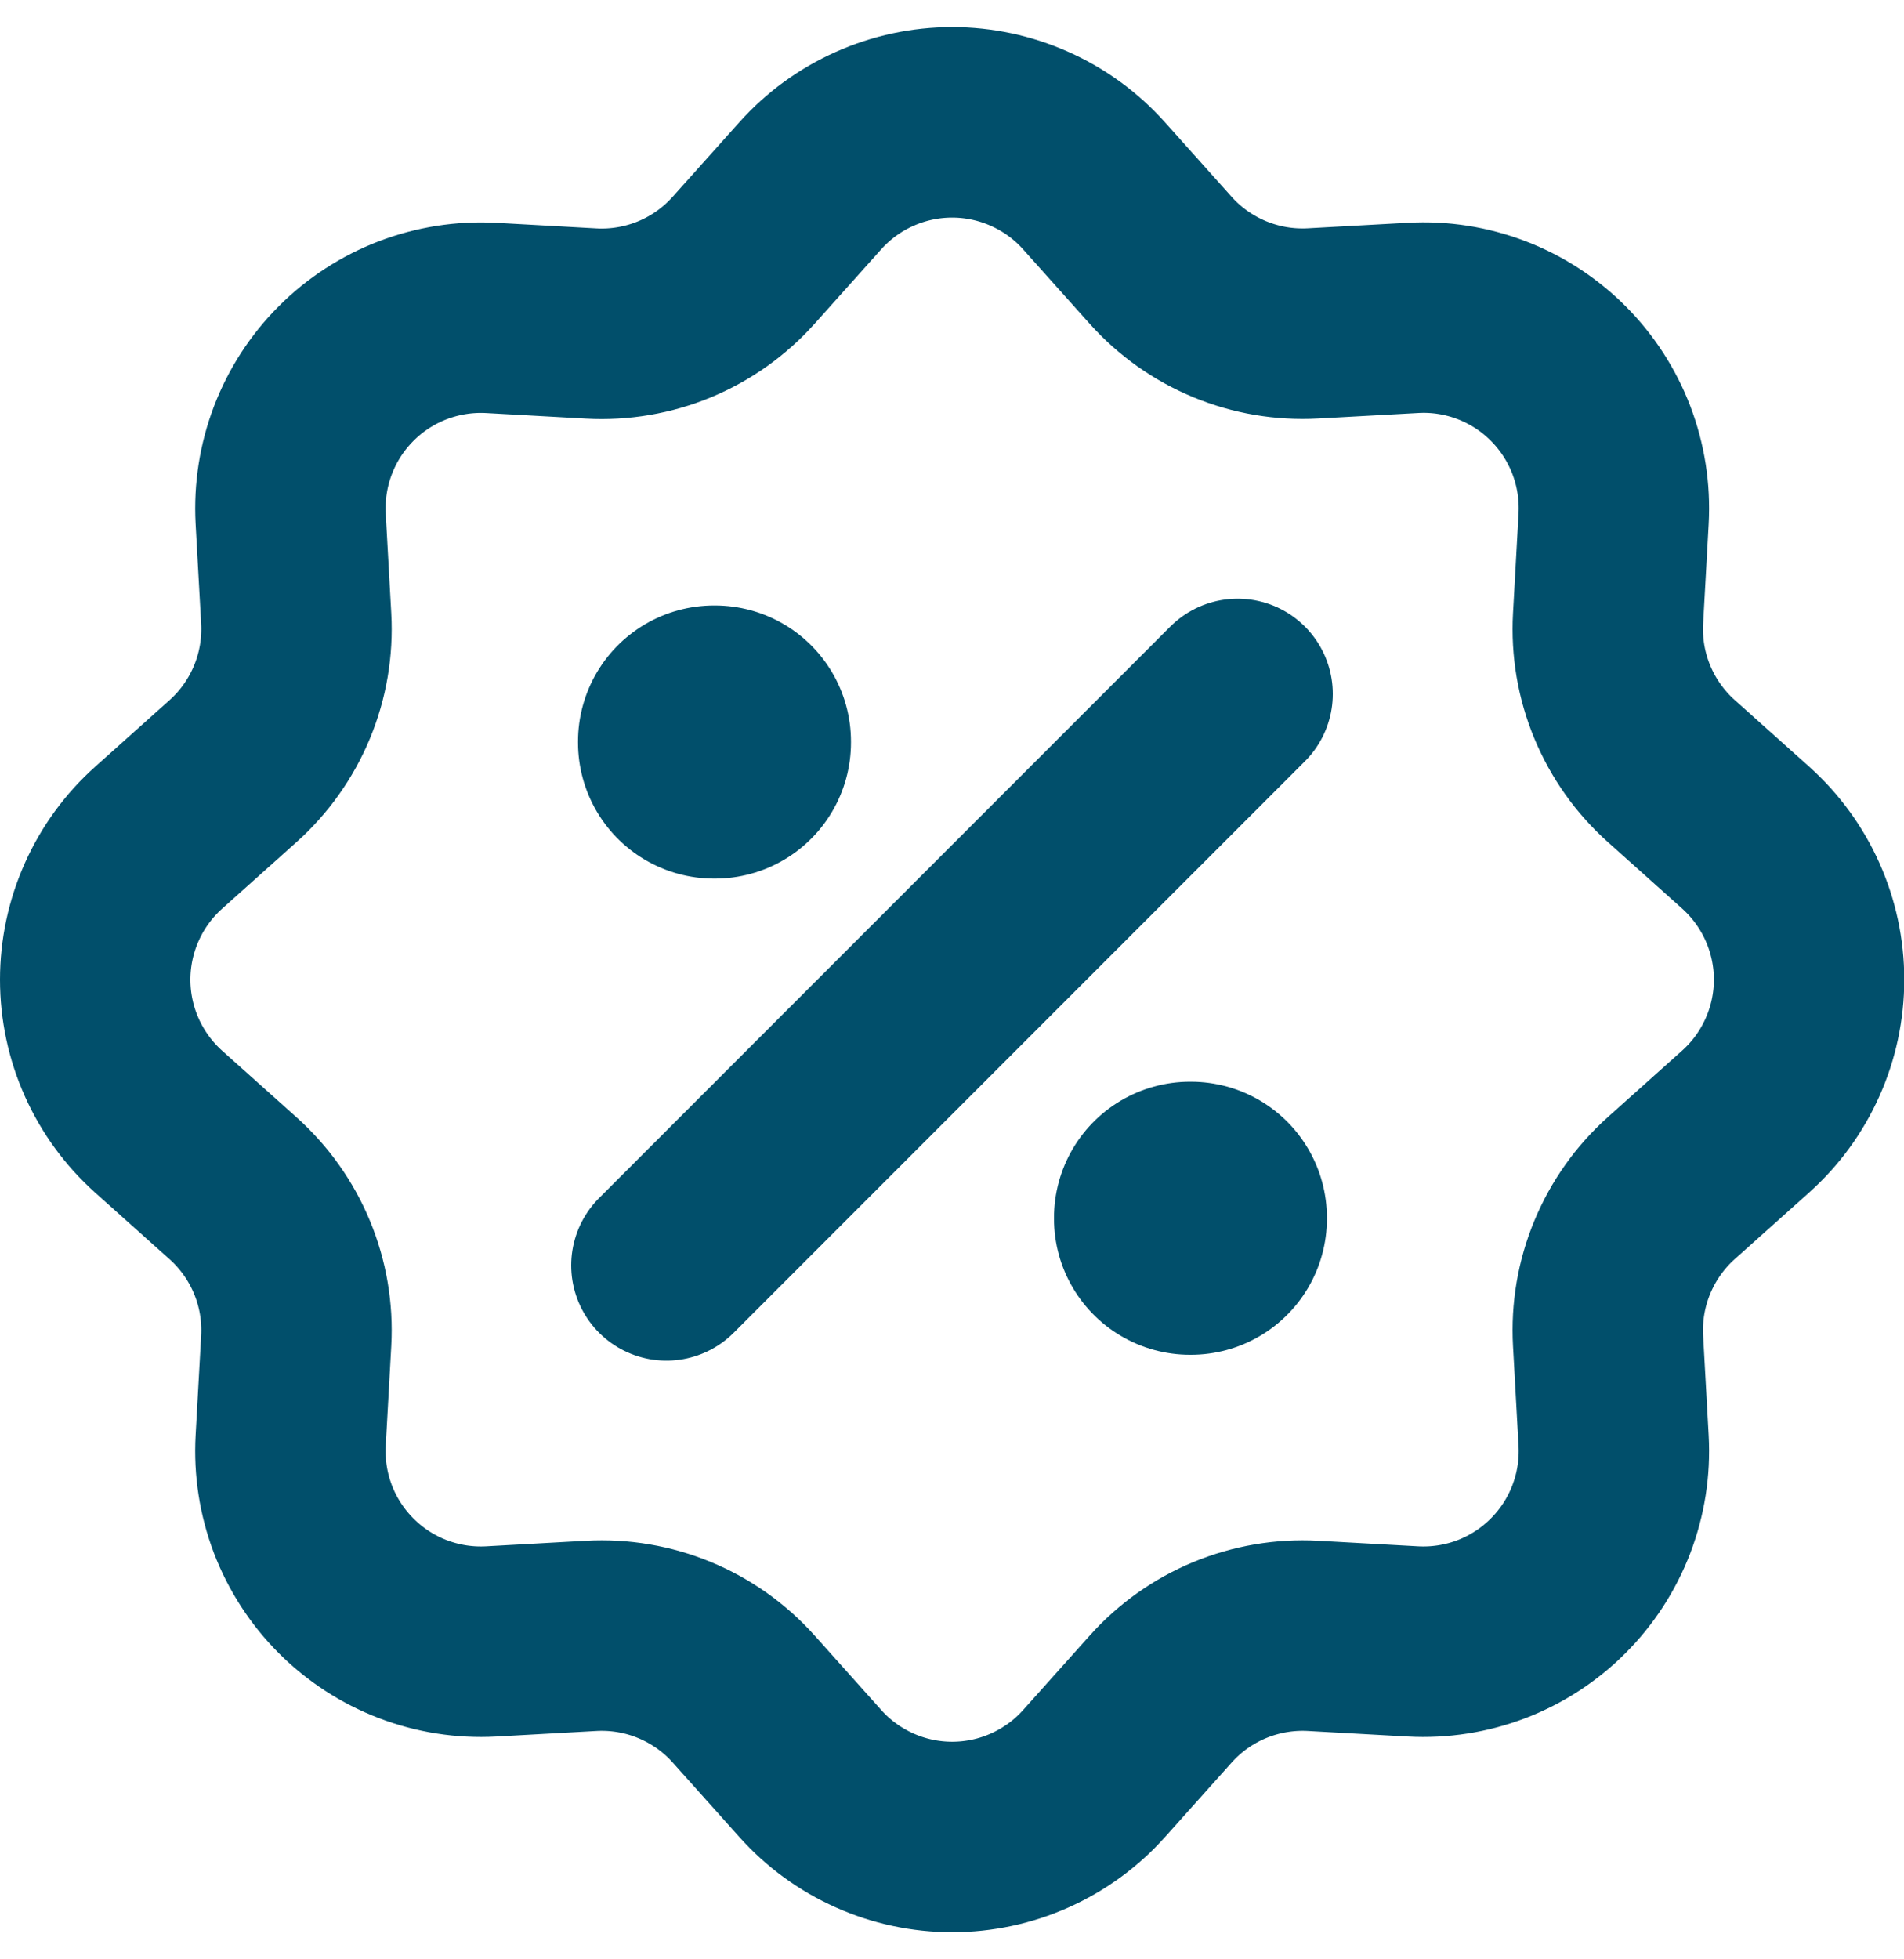 <svg width="35" height="36" viewBox="0 0 35 36" fill="none" xmlns="http://www.w3.org/2000/svg">
<path d="M14.895 3.413C15.223 3.047 15.625 2.753 16.075 2.553C16.524 2.352 17.01 2.248 17.503 2.248C17.995 2.248 18.481 2.352 18.93 2.553C19.38 2.753 19.782 3.047 20.11 3.413L21.335 4.782C21.685 5.173 22.119 5.48 22.604 5.681C23.089 5.882 23.613 5.971 24.137 5.942L25.974 5.841C26.466 5.813 26.957 5.89 27.417 6.066C27.877 6.242 28.294 6.513 28.642 6.861C28.99 7.209 29.261 7.627 29.437 8.087C29.612 8.546 29.689 9.038 29.662 9.53L29.56 11.365C29.531 11.889 29.62 12.413 29.821 12.897C30.022 13.382 30.329 13.815 30.72 14.165L32.089 15.39C32.456 15.719 32.749 16.121 32.95 16.57C33.151 17.02 33.255 17.506 33.255 17.999C33.255 18.491 33.151 18.978 32.95 19.427C32.749 19.877 32.456 20.279 32.089 20.607L30.72 21.832C30.329 22.182 30.022 22.616 29.821 23.101C29.62 23.586 29.531 24.11 29.56 24.634L29.662 26.471C29.689 26.963 29.612 27.454 29.436 27.914C29.26 28.374 28.989 28.791 28.641 29.139C28.293 29.487 27.875 29.758 27.416 29.934C26.956 30.109 26.464 30.186 25.973 30.159L24.137 30.057C23.613 30.028 23.089 30.118 22.605 30.318C22.12 30.519 21.687 30.826 21.337 31.217L20.112 32.586C19.784 32.953 19.381 33.246 18.932 33.447C18.483 33.648 17.996 33.752 17.503 33.752C17.011 33.752 16.524 33.648 16.075 33.447C15.625 33.246 15.223 32.953 14.895 32.586L13.67 31.217C13.32 30.826 12.886 30.519 12.401 30.318C11.916 30.117 11.392 30.028 10.868 30.057L9.031 30.159C8.539 30.186 8.048 30.109 7.588 29.933C7.128 29.757 6.711 29.486 6.363 29.138C6.015 28.79 5.744 28.372 5.568 27.913C5.393 27.453 5.316 26.961 5.343 26.47L5.445 24.634C5.474 24.11 5.385 23.586 5.184 23.102C4.983 22.617 4.676 22.184 4.285 21.834L2.916 20.609C2.549 20.28 2.256 19.878 2.055 19.429C1.854 18.98 1.75 18.493 1.75 18C1.75 17.508 1.854 17.021 2.055 16.572C2.256 16.122 2.549 15.72 2.916 15.392L4.285 14.167C4.676 13.817 4.983 13.383 5.184 12.898C5.385 12.413 5.474 11.889 5.445 11.365L5.343 9.528C5.317 9.036 5.394 8.545 5.57 8.085C5.746 7.626 6.016 7.209 6.365 6.861C6.713 6.513 7.13 6.243 7.59 6.067C8.05 5.892 8.541 5.815 9.033 5.842L10.868 5.944C11.392 5.973 11.916 5.883 12.4 5.683C12.885 5.482 13.318 5.174 13.668 4.784L14.895 3.413Z" stroke="#014F6B" stroke-width="3.5"/>
<path d="M13.125 13.625H13.143V13.643H13.125V13.625ZM21.875 22.375H21.892V22.392H21.875V22.375Z" stroke="#014F6B" stroke-width="5" stroke-linejoin="round"/>
<path d="M22.75 12.75L12.25 23.25" stroke="#014F6B" stroke-width="3.5" stroke-linecap="round" stroke-linejoin="round"/>
</svg>

